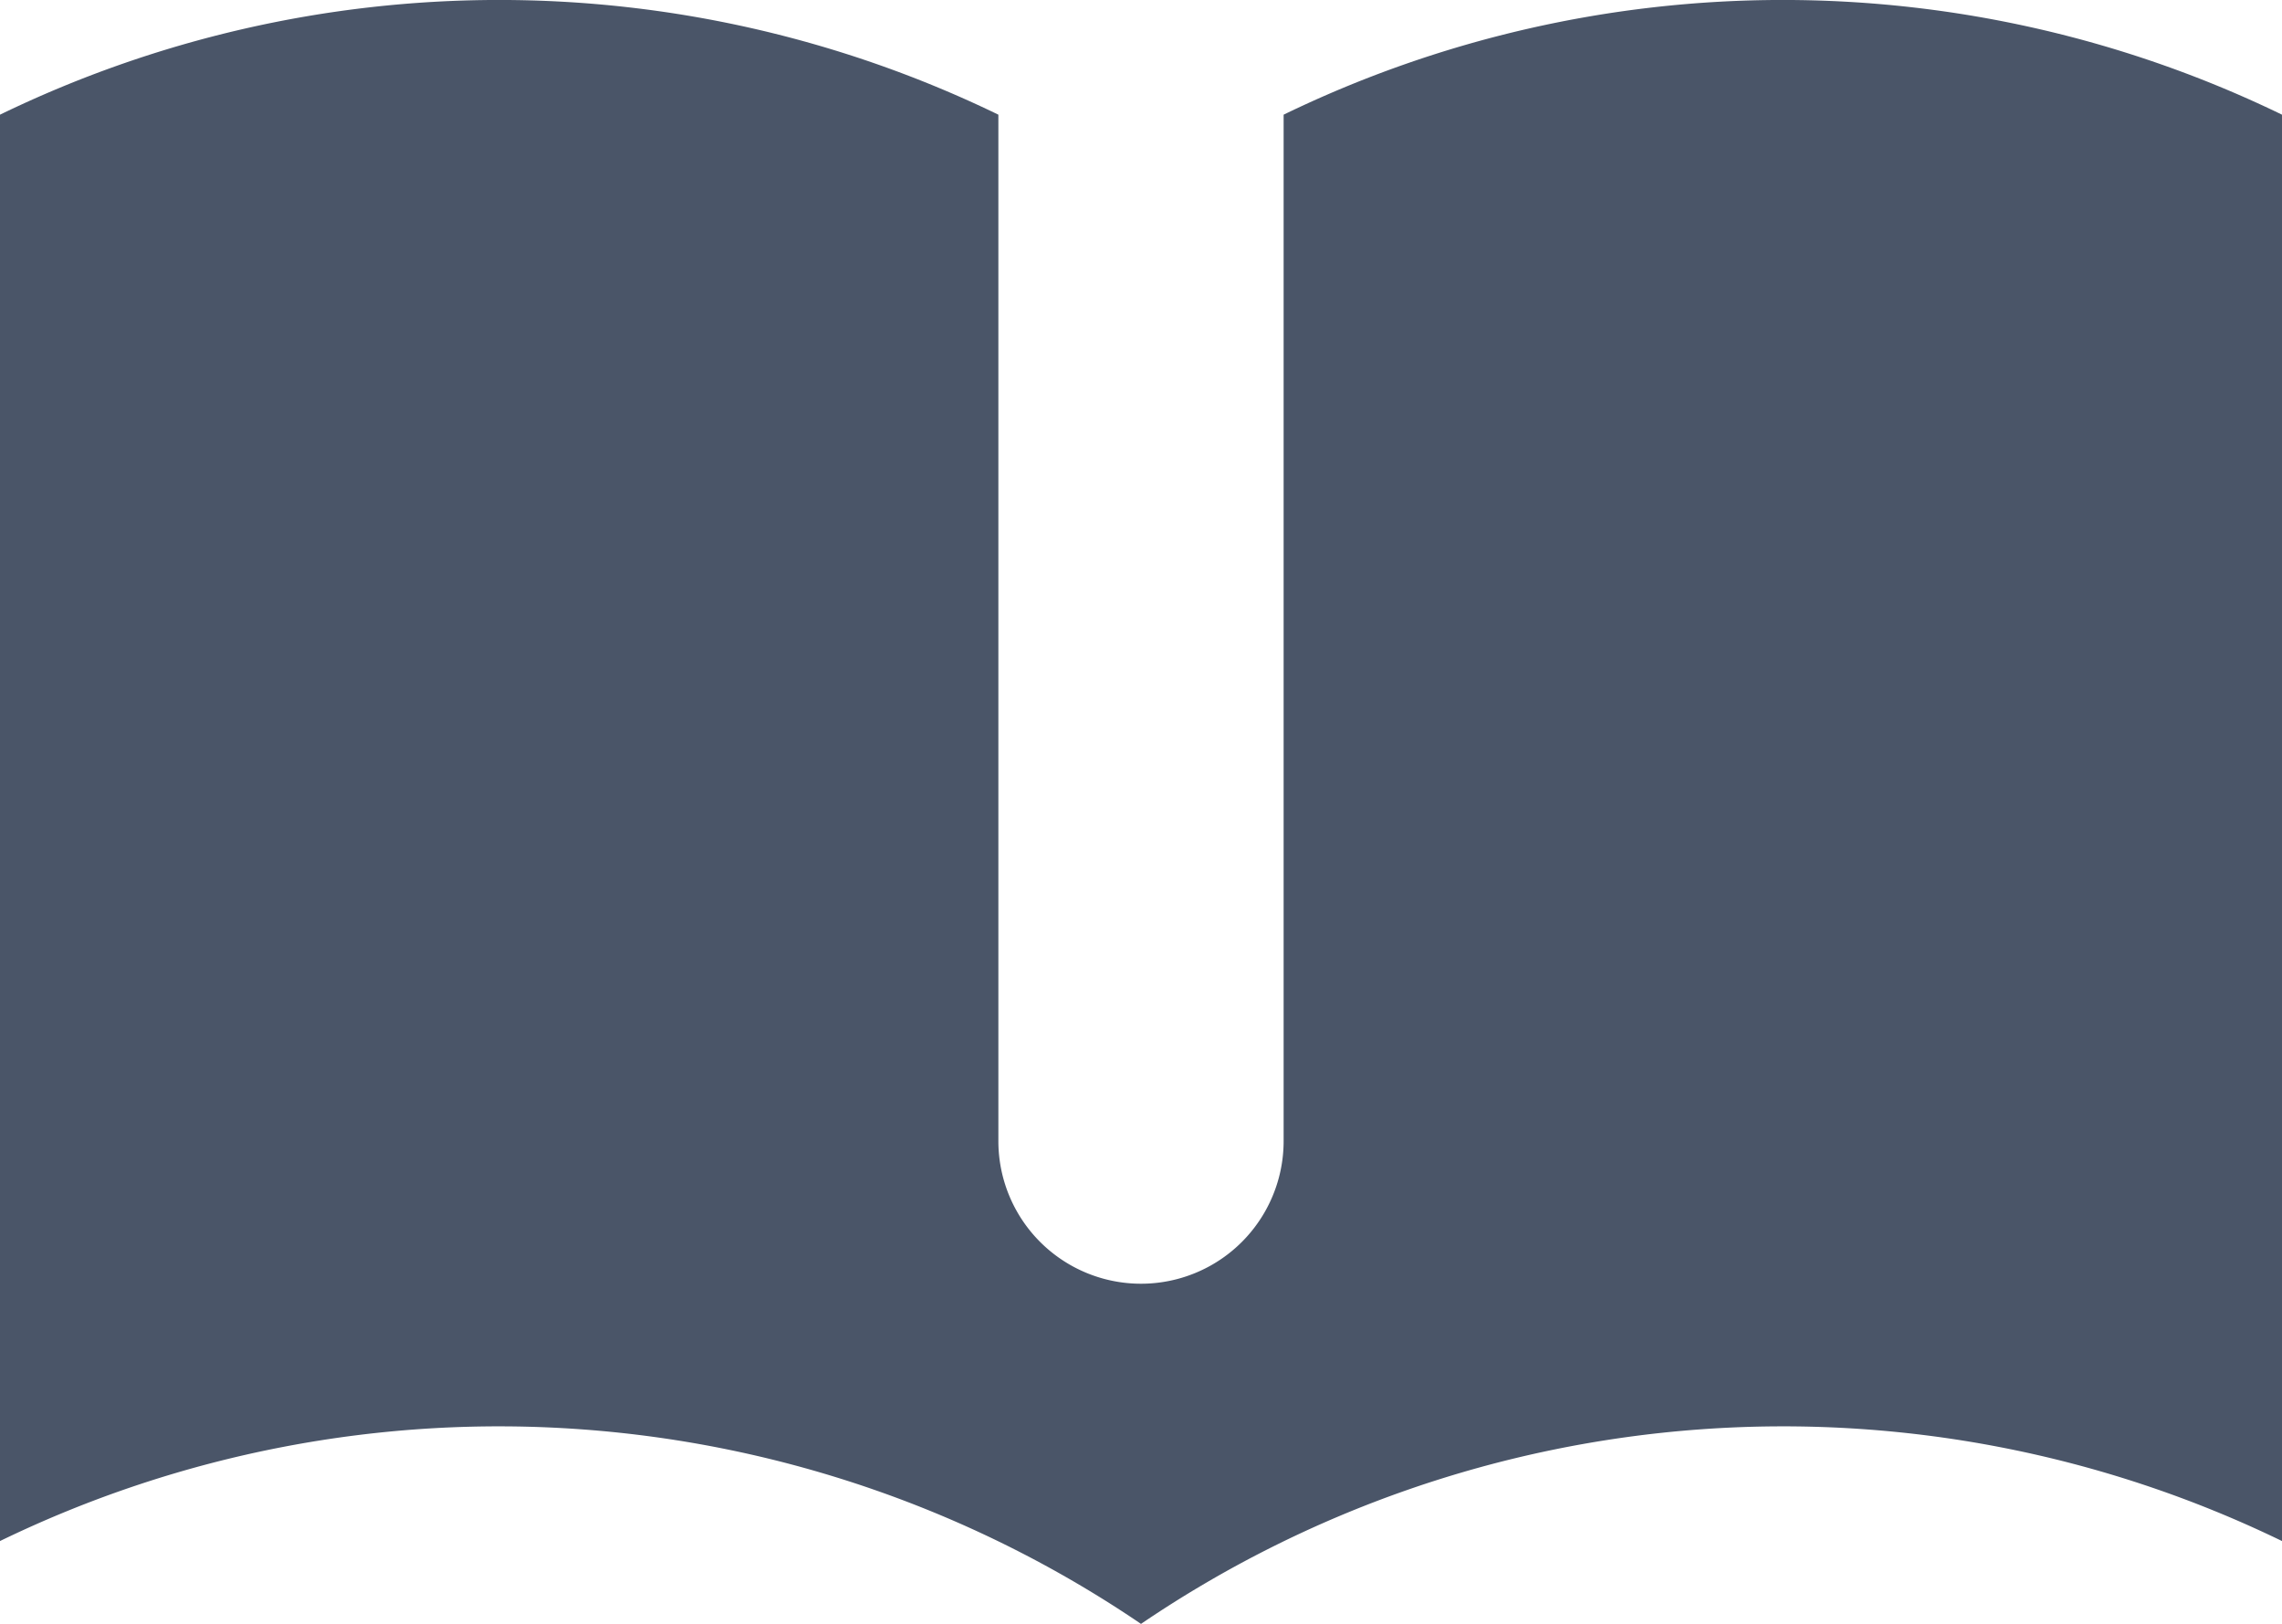 <svg xmlns="http://www.w3.org/2000/svg" width="20" height="14.231" viewBox="0 0 20 14.231">
  <path id="book-open" d="M10.75,5.005a10.023,10.023,0,0,0-8.75,0v12.5a10.013,10.013,0,0,1,10,.726,10.013,10.013,0,0,1,10-.726V5.005a10.023,10.023,0,0,0-8.75,0V14a1.25,1.25,0,1,1-2.5,0Z" transform="translate(-2 -4)" fill="#4a5568"/>
</svg>
